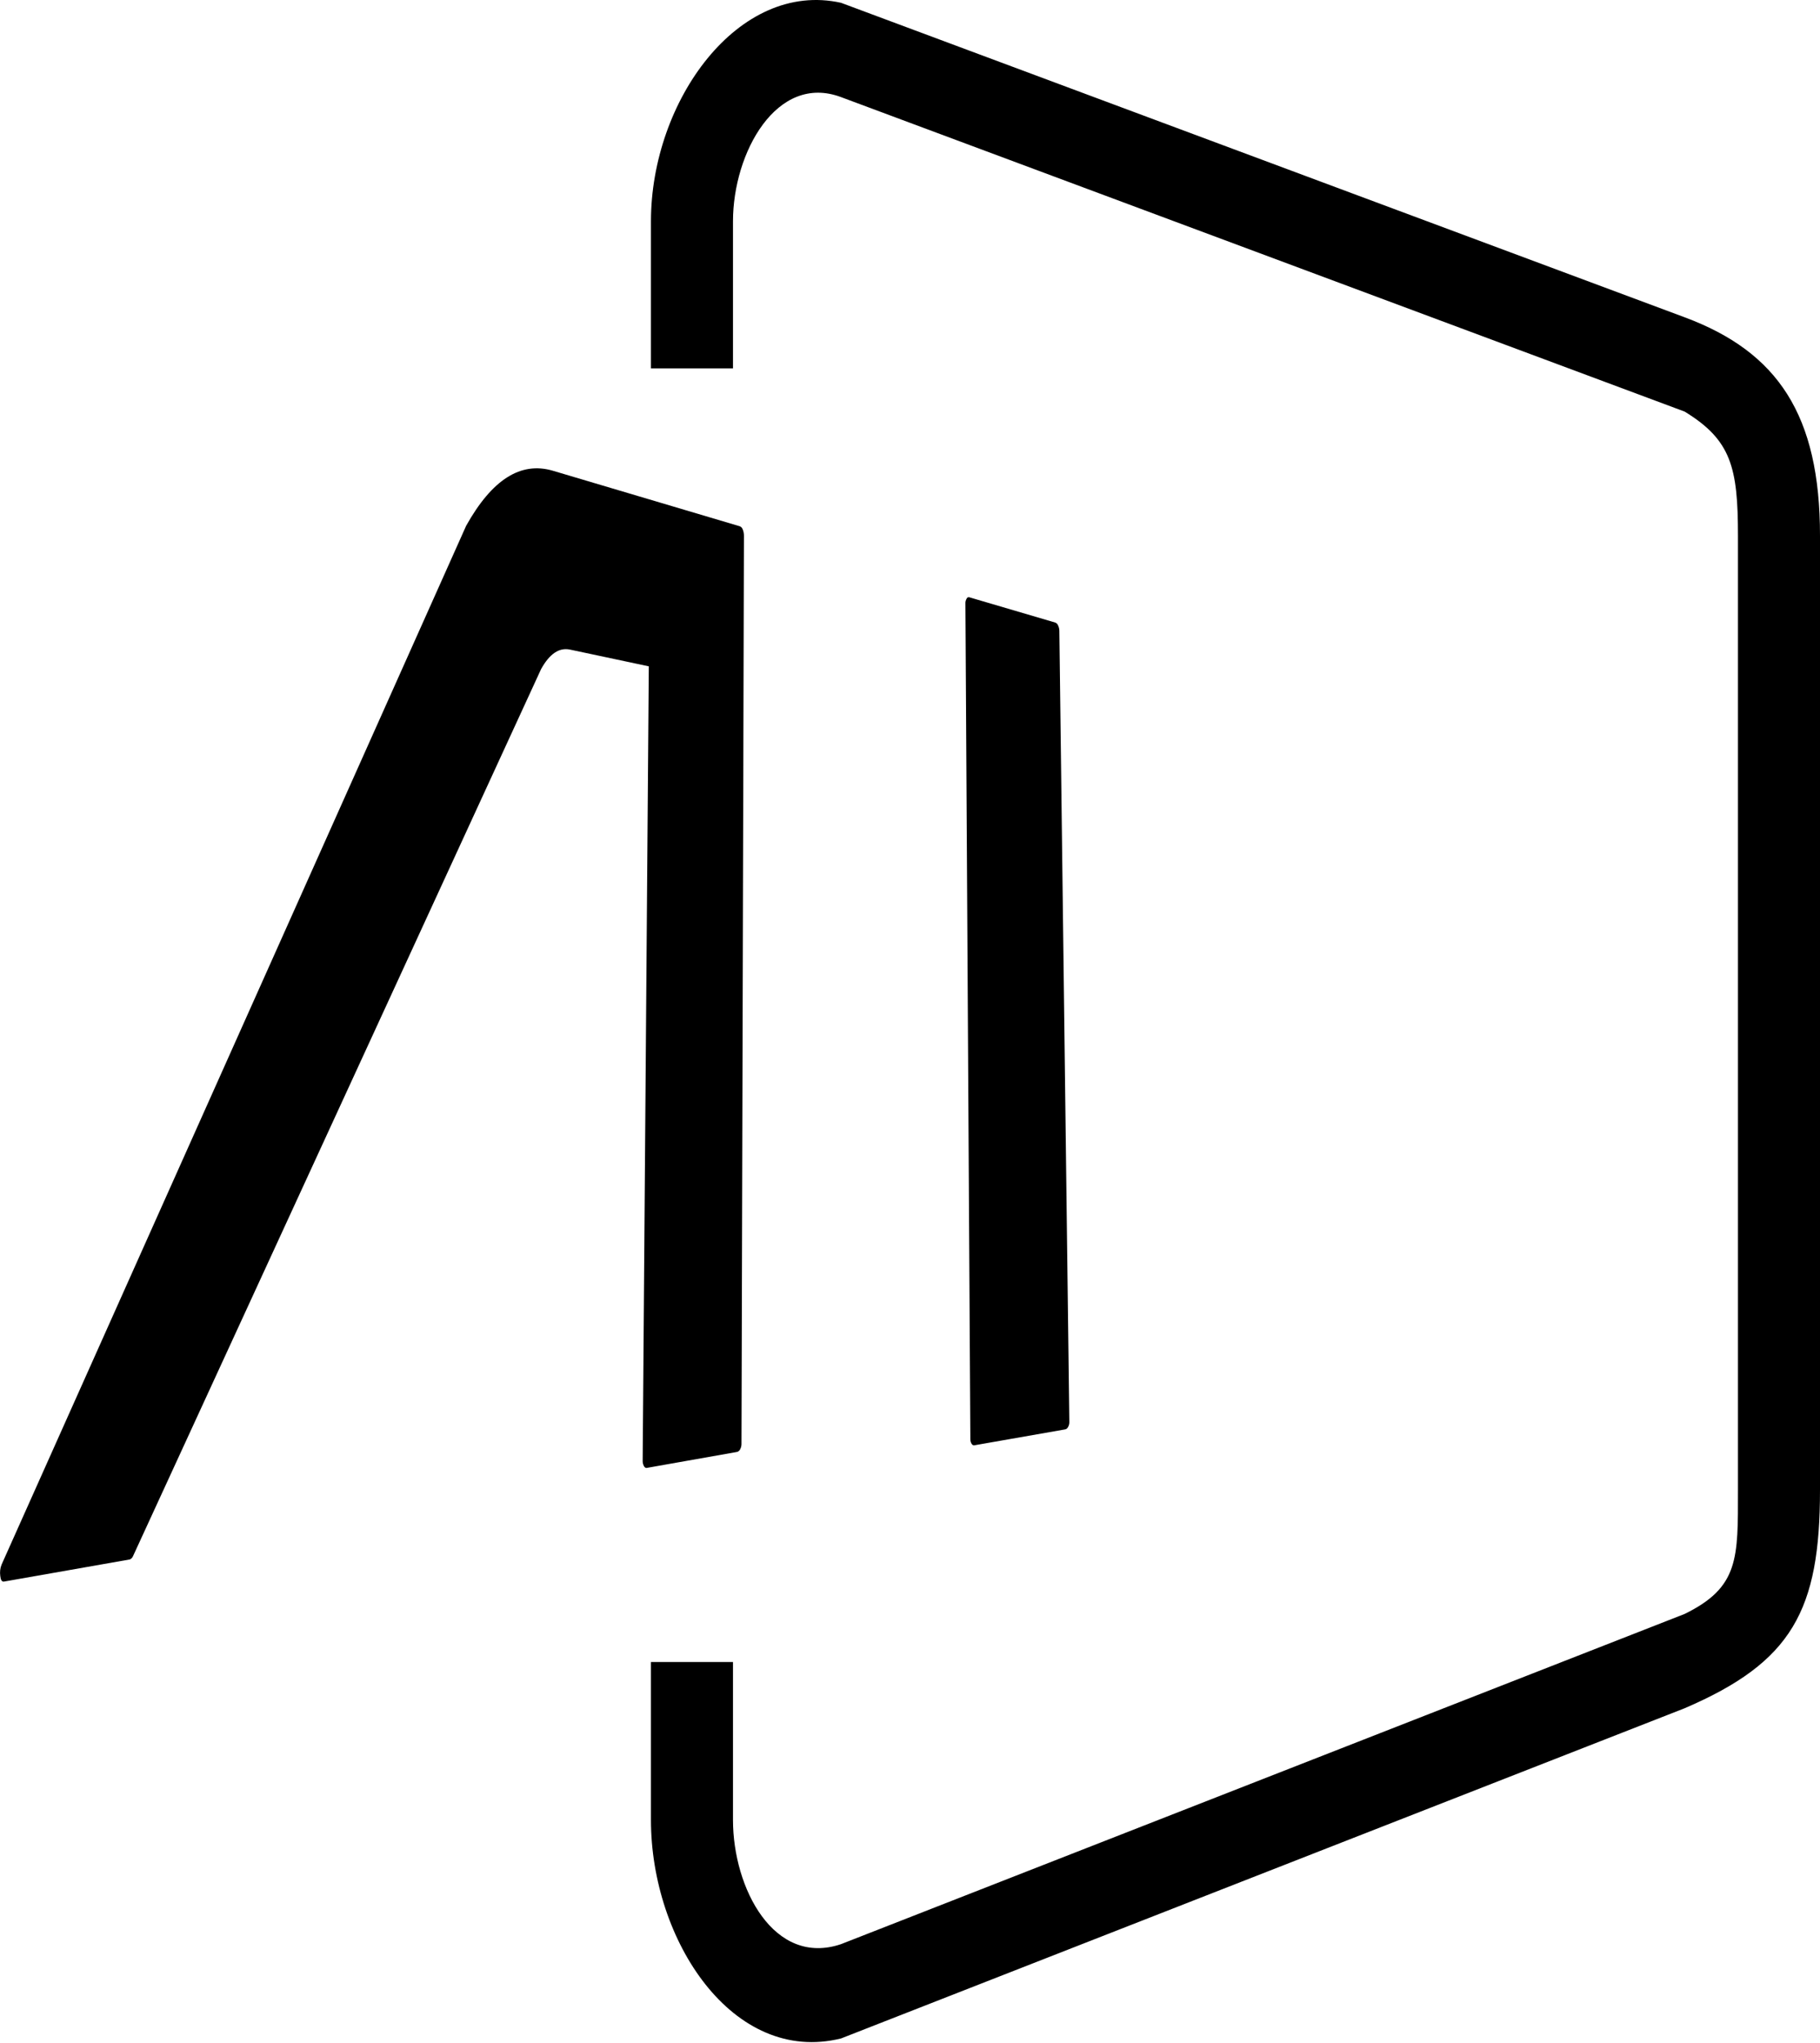 <svg width="2176" height="2442" viewBox="0 0 2176 2442" fill="none" xmlns="http://www.w3.org/2000/svg">
<path d="M2014.16 379.309L1005.51 3.337C883.069 -23.908 778.281 120.394 778.281 264.507V440.374H876.367V264.507C876.367 182.586 928.679 87.325 1005.51 116.072L2014.16 492.044C2069.74 526.053 2077.92 558.558 2077.92 640.479V1780.98C2077.92 1862.91 2079.39 1897.48 2014.16 1929.42L1005.51 2324.18C925.573 2351.24 876.367 2257.67 876.367 2175.75V1986.91H778.281V2175.75C778.281 2319.86 876.367 2468.86 1005.51 2436.92L2014.16 2042.16C2142.82 1986.91 2176 1925.1 2176 1780.98V640.479C2176 496.366 2125.81 420.833 2014.16 379.309Z" fill="url(#paint0_linear_701_2)"/>
<g clip-path="url(#clip0_701_2)">
<path d="M1278.5 1700.2C1278.5 1702.27 1278.01 1704.15 1277.03 1705.84C1276.21 1707.53 1274.91 1708.66 1273.27 1708.84L1164.89 1727.82C1163.58 1728.01 1162.27 1727.26 1161.62 1725.94C1160.64 1724.44 1160.15 1722.56 1160.15 1720.68L1154.26 721.847C1154.1 719.592 1154.59 717.525 1155.73 715.646C1156.22 714.331 1157.53 713.767 1158.67 713.955L1261.5 744.206C1263.14 744.769 1264.44 746.085 1265.1 747.776C1266.08 749.843 1266.57 752.097 1266.57 754.352L1278.5 1700.2Z" fill="black"/>
</g>
<g clip-path="url(#clip1_701_2)">
<path d="M557.334 628.552C588.297 573.107 622.682 551.534 660.816 562.699L884.403 629.12C886.032 629.687 887.336 631.012 887.988 632.904C888.966 635.175 889.455 637.824 889.455 640.474L886.521 1726.1C886.521 1728.38 886.032 1730.46 885.054 1732.35C884.24 1734.05 882.936 1735.38 881.143 1735.76L773.098 1754.87C771.957 1755.06 770.817 1754.3 769.839 1752.6C768.861 1750.71 768.372 1748.62 768.372 1746.54L775.706 796.591L681.349 776.532C668.475 773.883 657.068 781.642 646.964 799.808L158.887 1860.65C158.072 1862.35 156.768 1863.68 155.301 1864.25L4.723 1890.74C2.278 1891.12 0.811 1888.85 0.323 1884.11C-0.329 1879.38 0.16 1874.65 1.952 1870.3L557.334 628.552Z" fill="black"/>
</g>
<defs>
<linearGradient id="paint0_linear_701_2" x1="1856.21" y1="2155.63" x2="173.988" y2="1057.14" gradientUnits="userSpaceOnUse">
<stop stop-color="#Black"/>
</linearGradient>
<clipPath id="clip0_701_2">
<rect width="124.242" height="1013.87" fill="white" transform="translate(1154.27 713.953)"/>
</clipPath>
<clipPath id="clip1_701_2">
<rect width="889.458" height="1330.88" fill="white" transform="translate(0 559.857)"/>
</clipPath>
</defs>
</svg>
